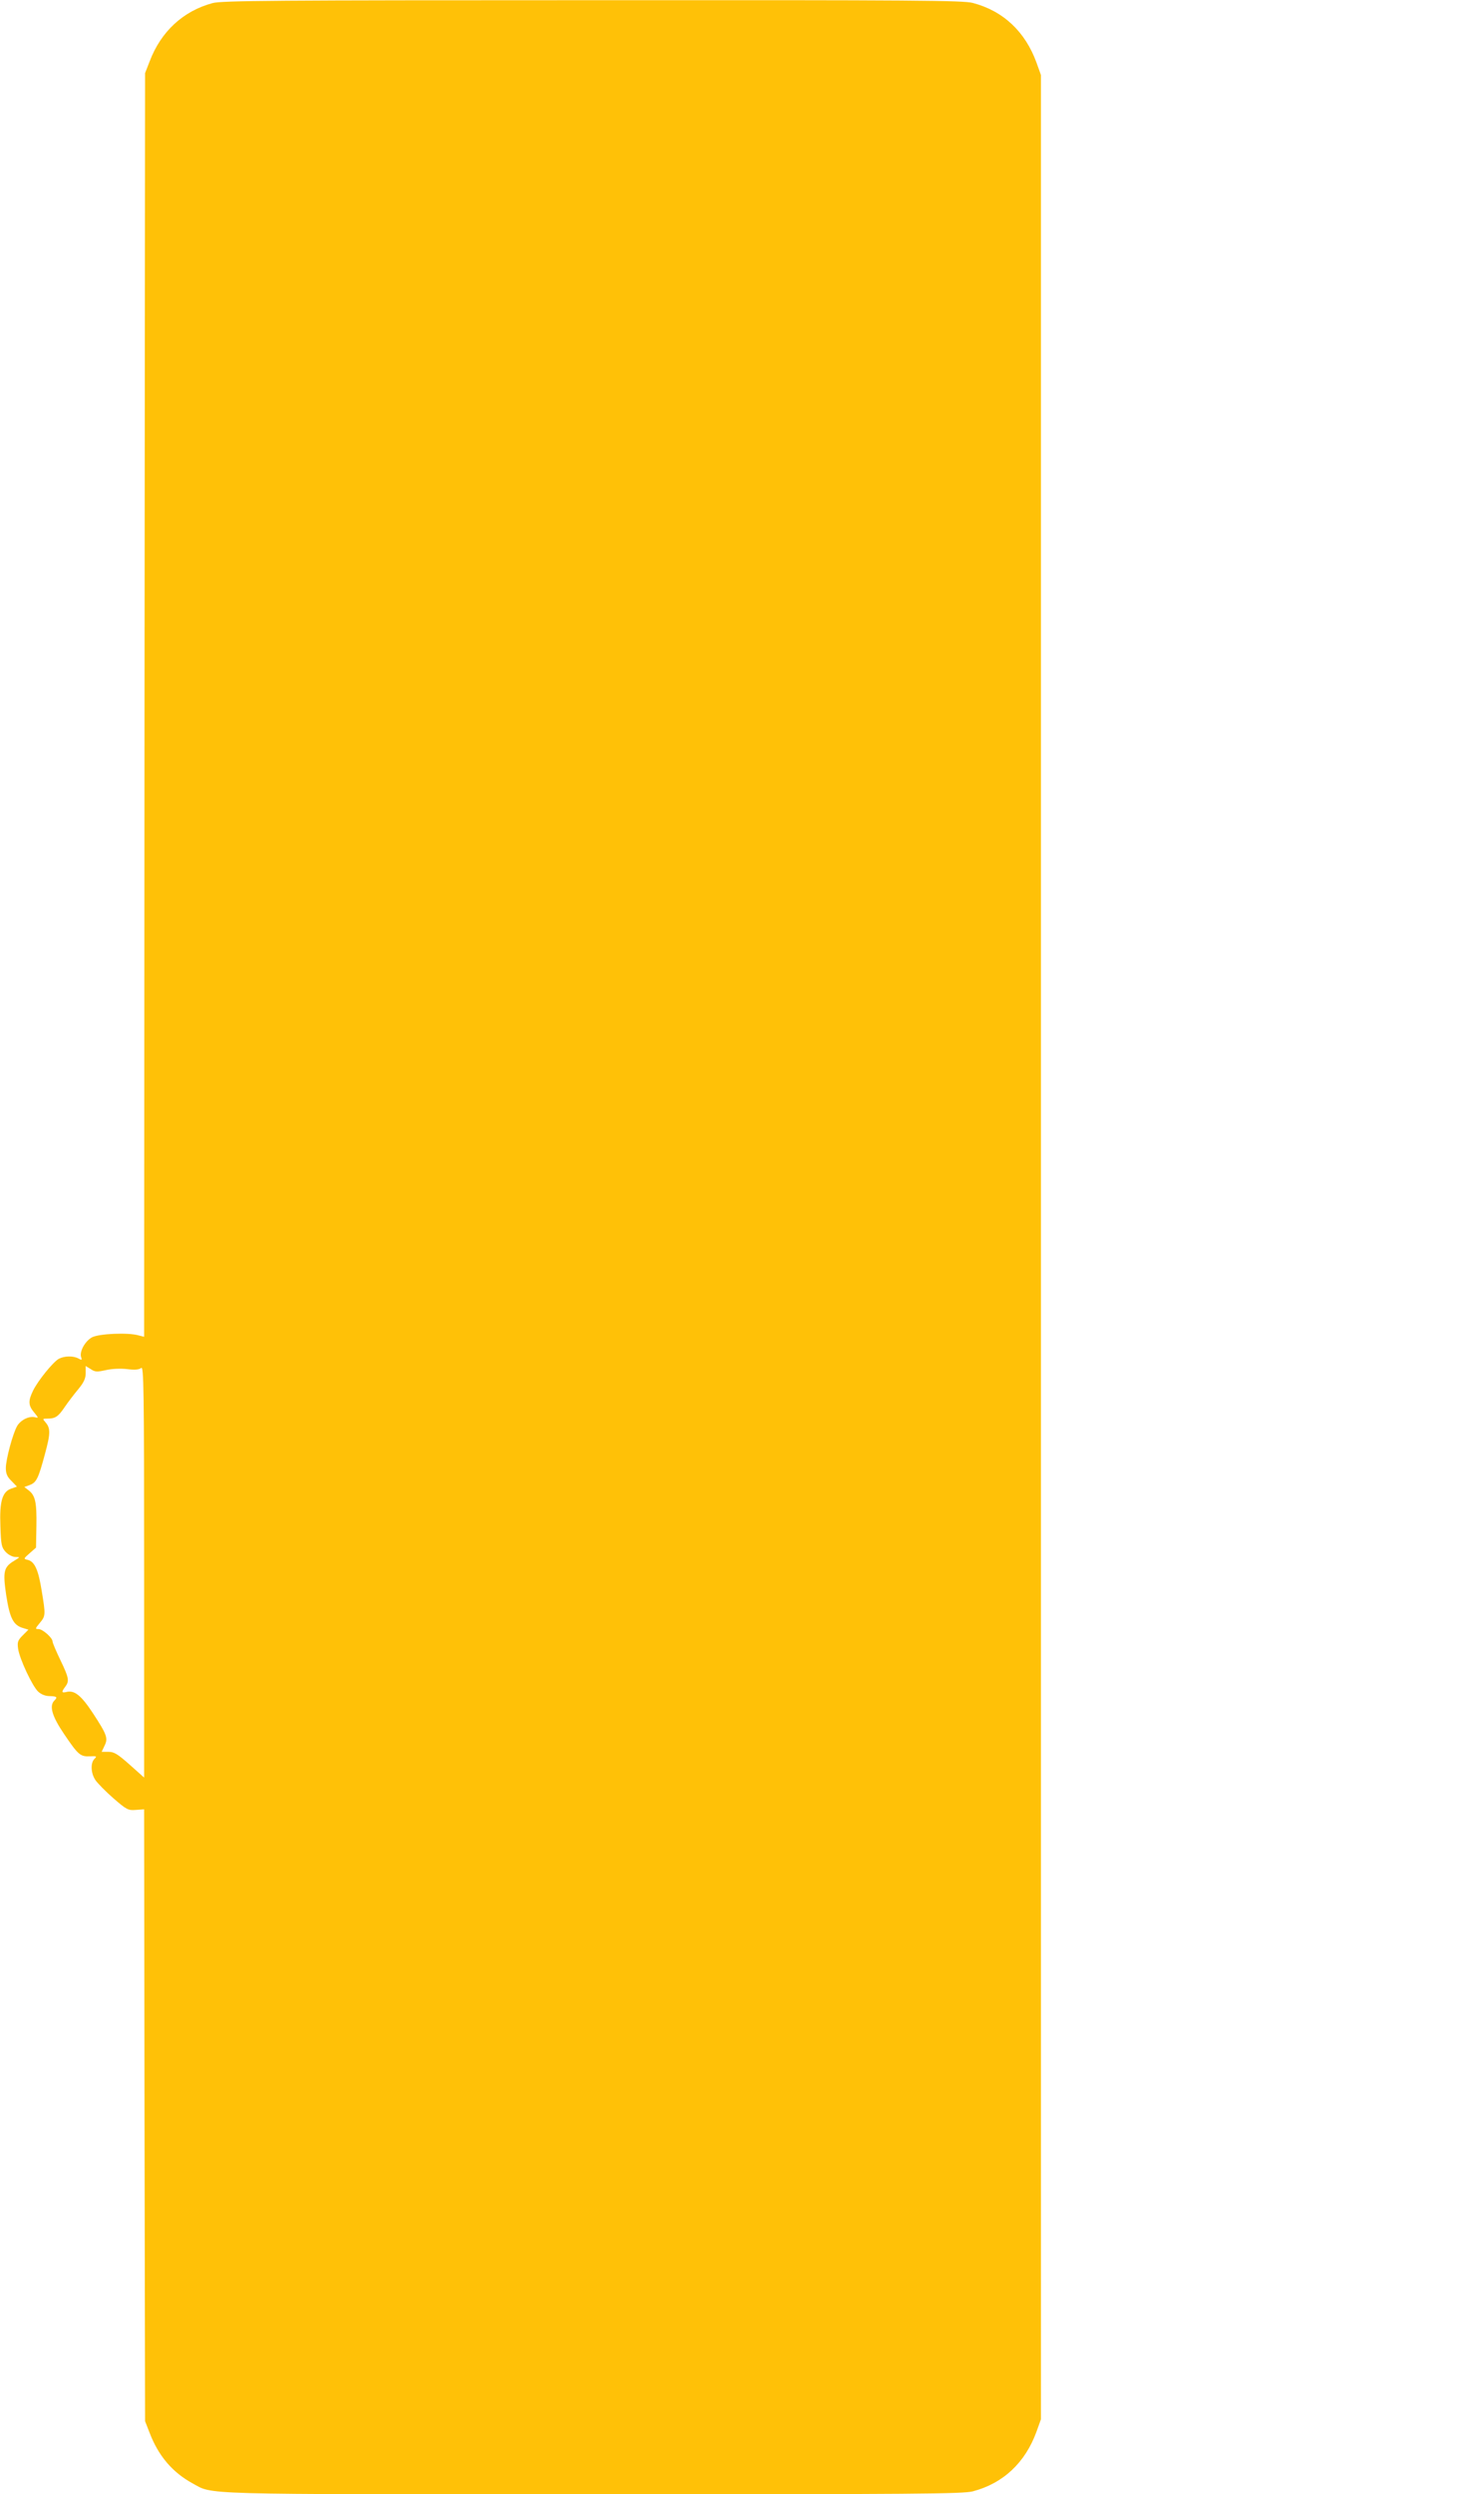 <?xml version="1.0" standalone="no"?>
<!DOCTYPE svg PUBLIC "-//W3C//DTD SVG 20010904//EN"
 "http://www.w3.org/TR/2001/REC-SVG-20010904/DTD/svg10.dtd">
<svg version="1.0" xmlns="http://www.w3.org/2000/svg"
 width="762pt" height="1280pt" viewBox="0 0 762 1280"
 preserveAspectRatio="xMidYMid meet">
<g transform="translate(0,1280) scale(0.1,-0.1)"
fill="#ffc107" stroke="none">
<path d="M1091 12784 c-151 -41 -265 -146 -323 -300 l-23 -59 -3 -3243 -2
-3242 -28 7 c-54 16 -205 9 -240 -10 -36 -20 -66 -75 -55 -103 5 -14 3 -15
-15 -5 -27 14 -71 13 -100 -2 -30 -17 -107 -112 -132 -163 -26 -53 -25 -76 5
-112 23 -28 24 -30 5 -25 -30 8 -74 -14 -92 -45 -22 -38 -58 -171 -58 -216 0
-28 7 -45 29 -66 l28 -29 -29 -10 c-46 -16 -61 -65 -56 -192 3 -97 6 -110 27
-133 14 -15 36 -26 50 -26 26 0 25 0 -7 -20 -53 -32 -58 -55 -40 -177 18 -116
36 -152 84 -167 l30 -9 -29 -29 c-25 -25 -29 -34 -24 -69 7 -51 73 -192 103
-220 15 -14 37 -23 59 -23 37 -1 42 -5 24 -23 -27 -27 -12 -80 49 -170 73
-108 84 -118 133 -116 35 2 38 0 24 -13 -21 -21 -19 -73 5 -109 11 -16 52 -58
92 -93 68 -59 76 -63 115 -60 l43 3 2 -1570 3 -1570 23 -59 c45 -118 116 -202
219 -259 112 -60 -11 -57 2058 -57 1666 0 1898 2 1950 15 156 41 269 147 327
306 l23 64 0 6015 0 6015 -23 64 c-58 159 -171 265 -327 306 -52 13 -283 15
-1955 14 -1623 0 -1903 -2 -1949 -15z m-547 -7015 c30 7 76 9 109 5 39 -5 61
-3 72 6 13 11 15 -101 15 -1045 l0 -1057 -74 66 c-62 55 -80 66 -109 66 l-35
0 14 30 c20 39 14 57 -58 167 -61 93 -96 121 -138 110 -24 -6 -25 1 -5 27 22
29 19 46 -25 137 -22 46 -40 88 -40 95 0 19 -51 64 -72 64 -18 0 -18 2 6 31
30 36 31 40 10 166 -17 107 -36 149 -71 158 -23 5 -23 6 9 34 l33 29 2 112 c2
121 -6 156 -40 182 l-22 17 27 10 c35 13 45 33 79 160 29 107 29 132 1 164
-14 16 -13 17 11 17 41 0 56 10 89 59 17 25 49 67 70 92 29 35 38 56 38 83 l0
36 26 -16 c22 -15 32 -15 78 -5z"/>
</g>
</svg>
